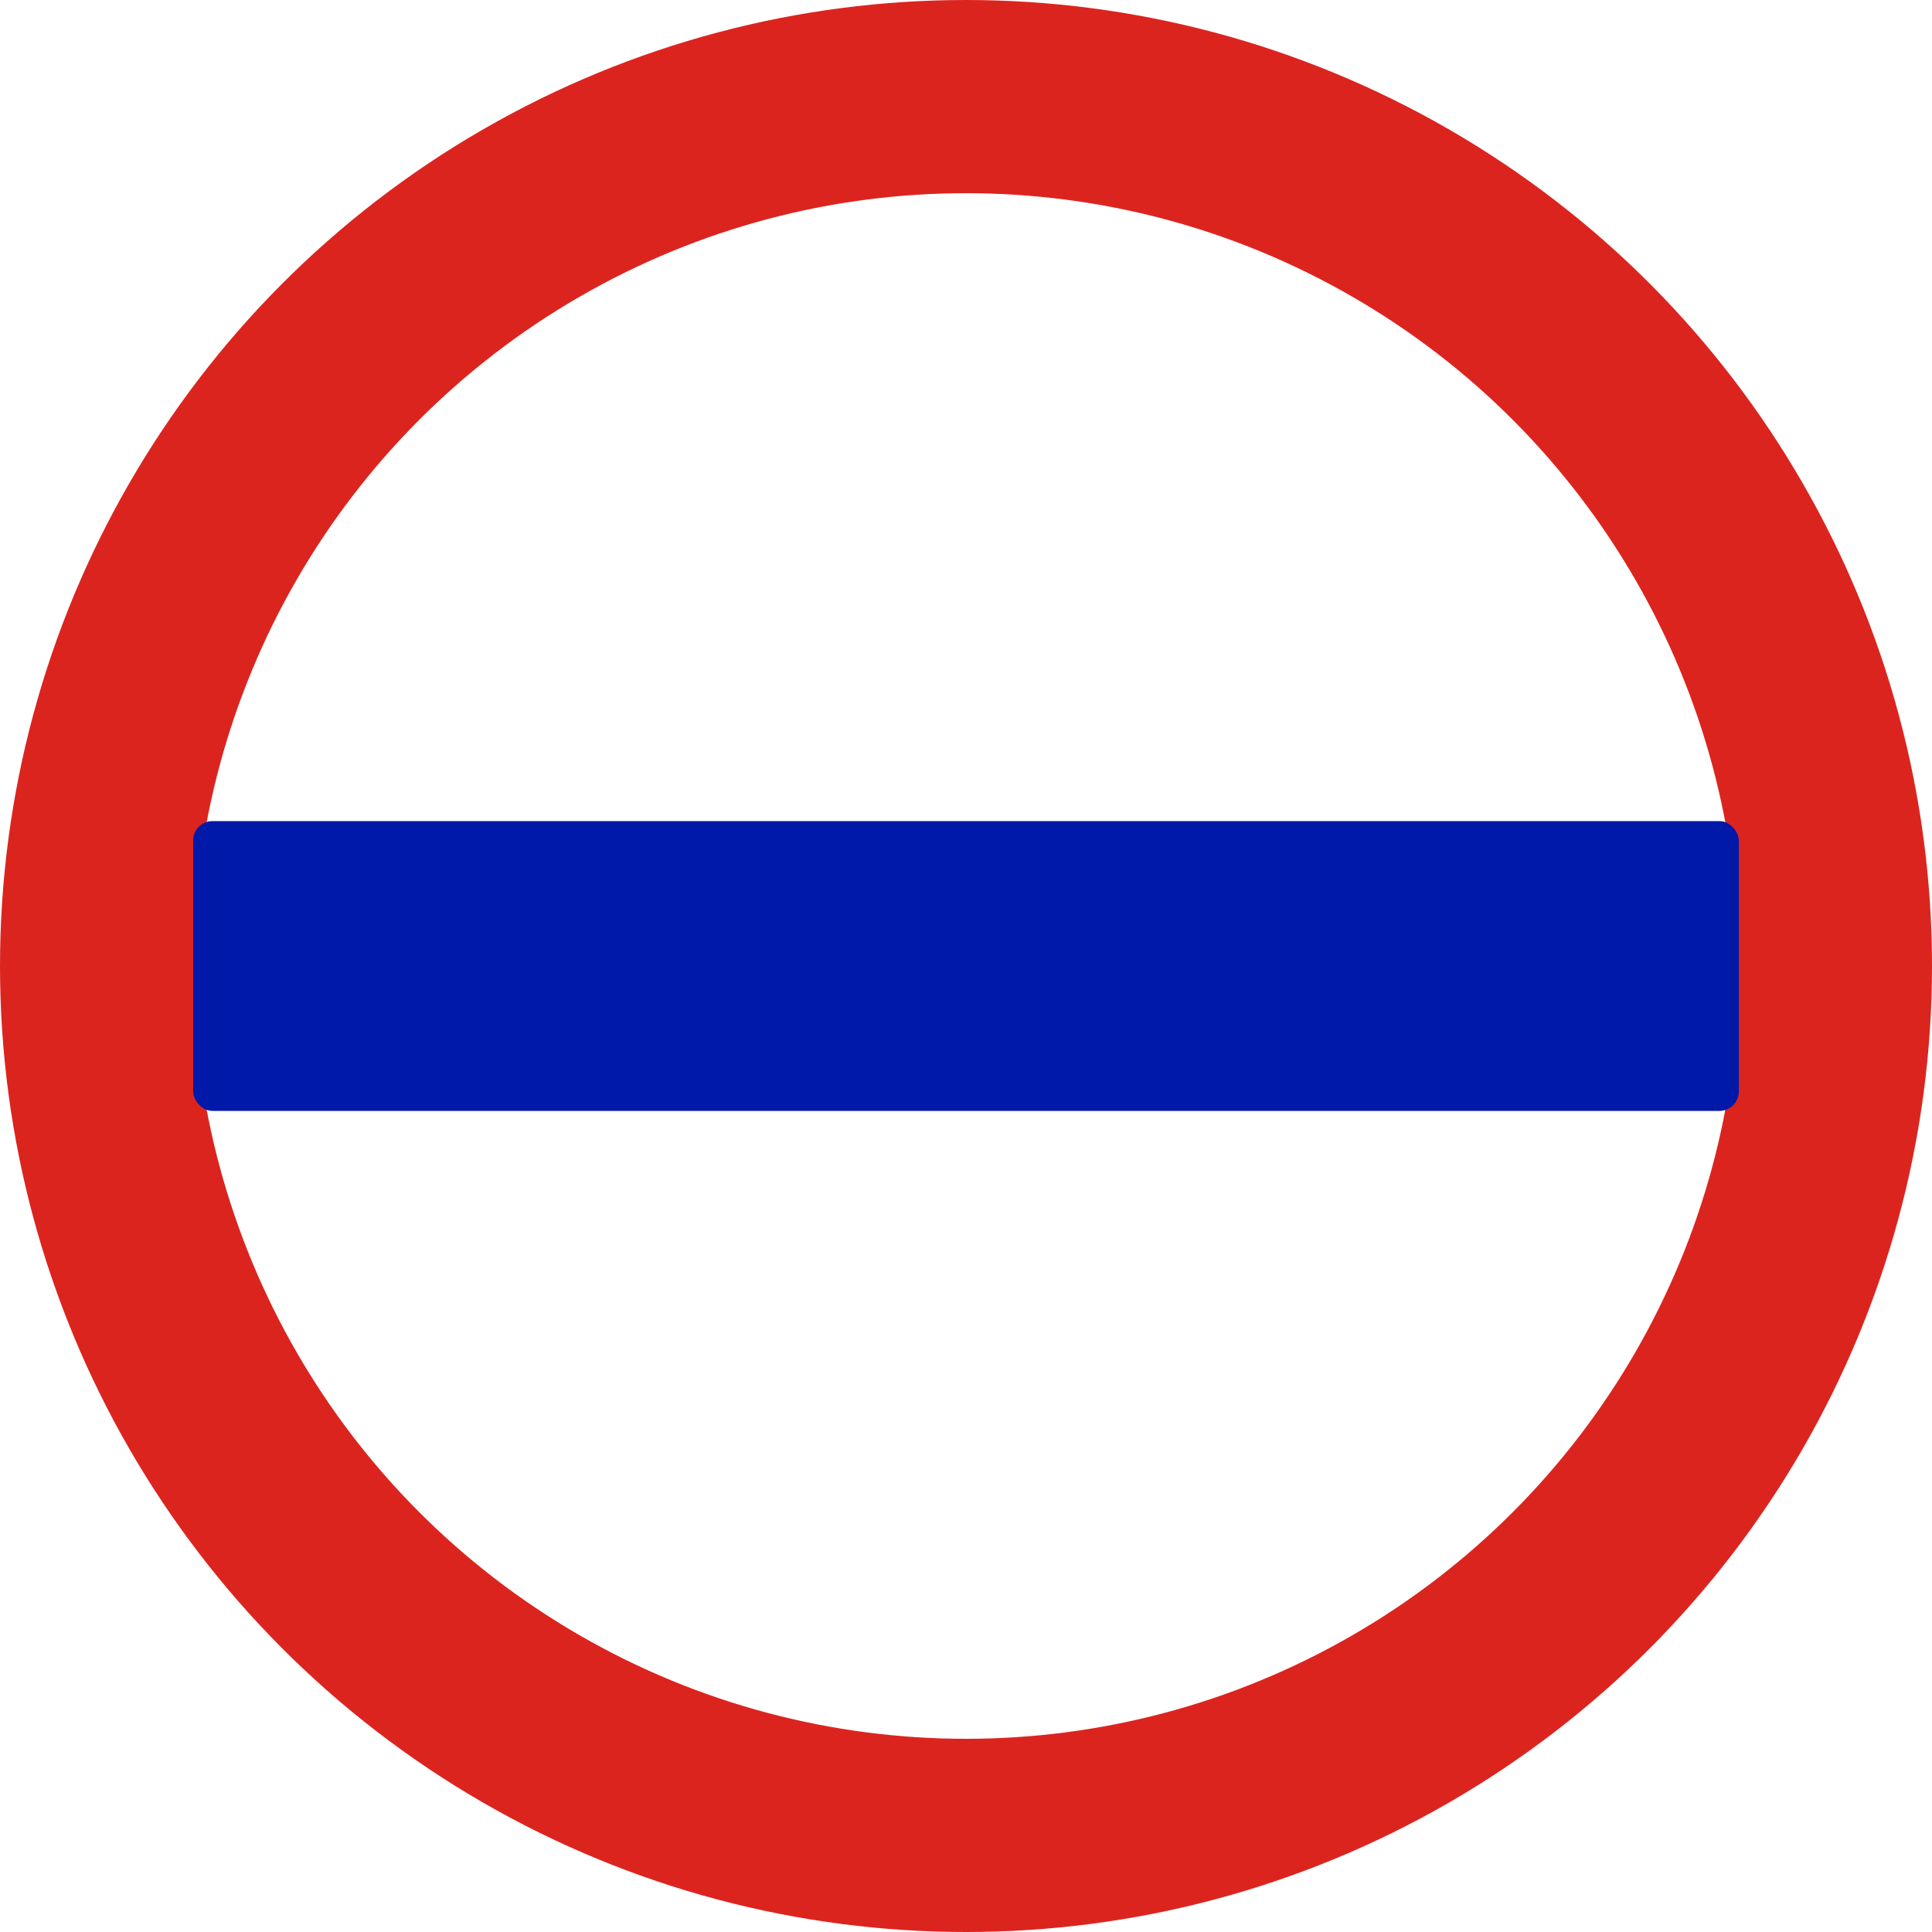 <svg viewBox="0 0 1000 1000" xmlns="http://www.w3.org/2000/svg">
  <rect width="1000" height="1000" fill="#ffffff"/>
  <circle cx="500" cy="500" r="450" fill="none" stroke="#DC241F" stroke-width="100"/>
  <rect x="100" y="425" width="800" height="150" fill="#0019A8" rx="10"/>
</svg>